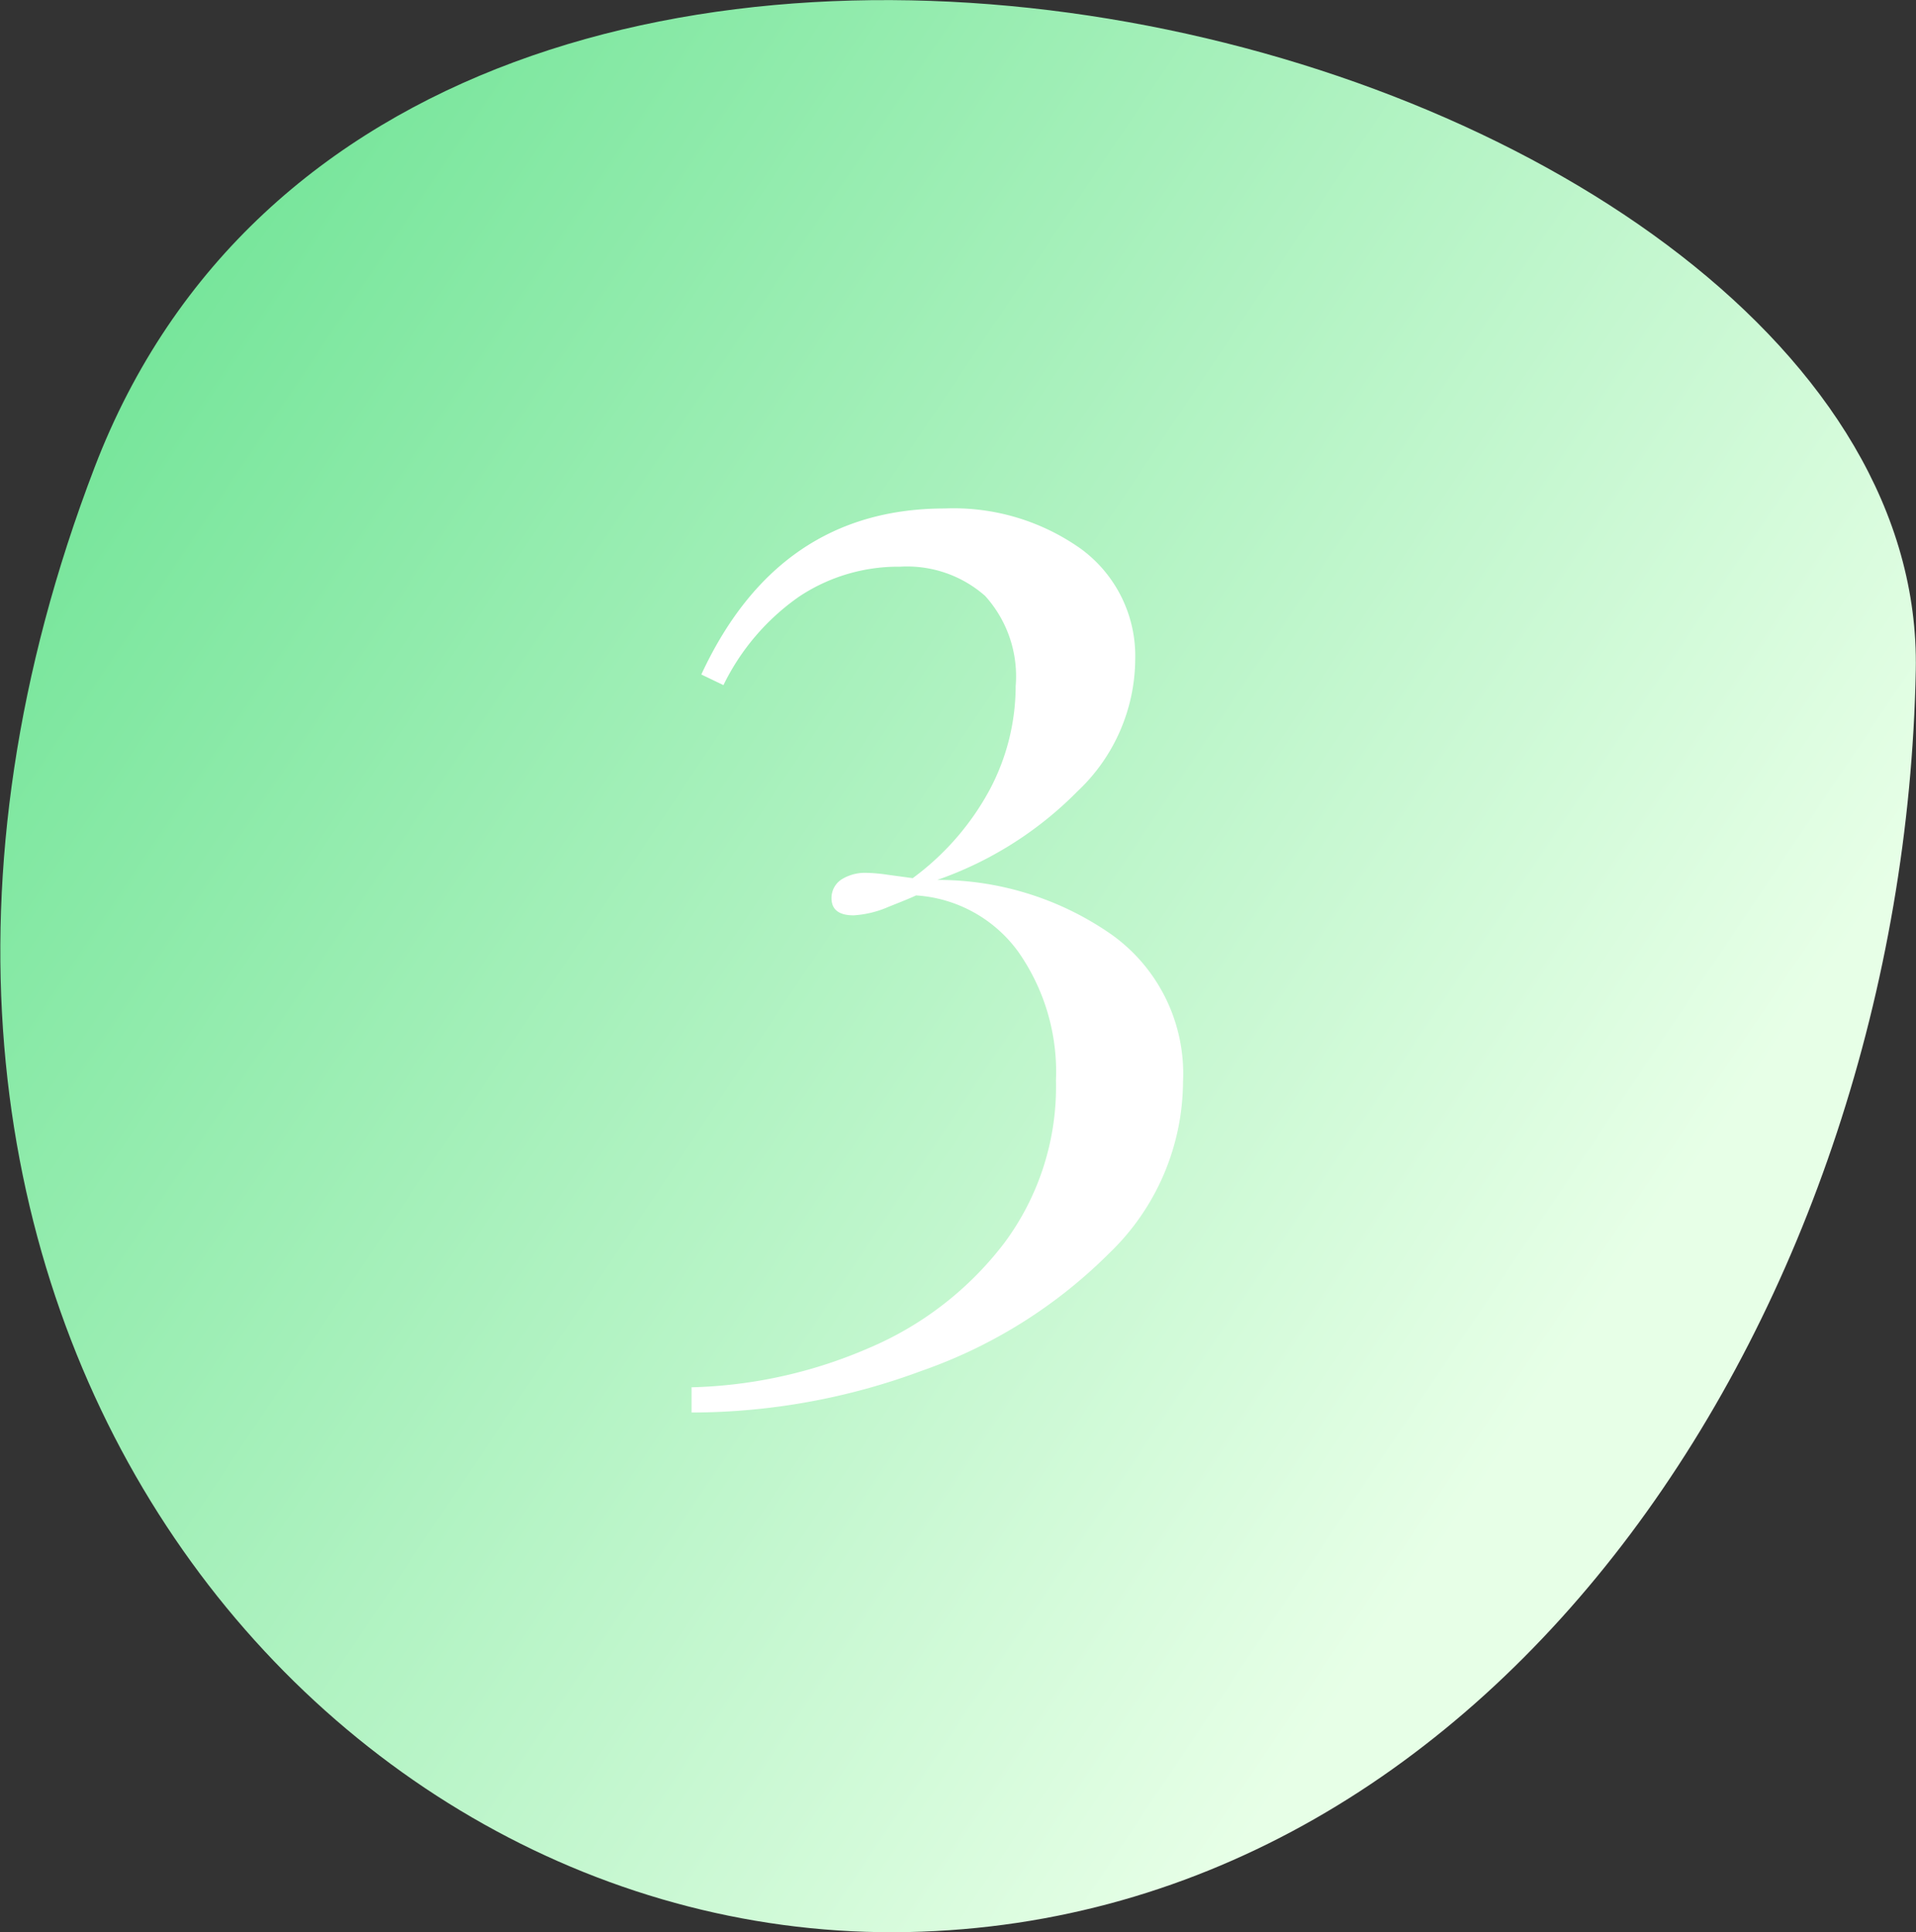 <svg xmlns="http://www.w3.org/2000/svg" xmlns:xlink="http://www.w3.org/1999/xlink" viewBox="0 0 86.55 87.29"><rect x="0" y="0" width="86.55" height="87.29" fill="#333333" stroke="none"/><defs><style>.cls-1{fill:url(#Nepojmenovaný_přechod_3);}.cls-2{isolation:isolate;}.cls-3{fill:#fff;}</style><linearGradient id="Nepojmenovan&#xFD;_p&#x159;echod_3" x1="-1345.32" y1="579.5" x2="-1344.5" y2="578.95" gradientTransform="matrix(86.55, 0, 0, -87.29, 116435.53, 50601.06)" gradientUnits="userSpaceOnUse"><stop offset="0" stop-color="#6de394"></stop><stop offset="1" stop-color="#e7ffe7"></stop></linearGradient></defs><g id="Vrstva_2" data-name="Vrstva 2"><g id="Vrstva_1-2" data-name="Vrstva 1"><g id="Group_39" data-name="Group 39"><path id="Path_77" data-name="Path 77" class="cls-1" d="M41,87.28C14,87.82-10,58.39,4.27,21.12S87.09,1.68,86.54,30.27,67.91,86.74,41,87.28Z"></path><g id="_3" data-name=" 3" class="cls-2"><g class="cls-2"><path class="cls-3" d="M48.85,24.81a6,6,0,0,1,2.43,5,8.25,8.25,0,0,1-2.61,5.94,16.53,16.53,0,0,1-6.33,4,13.7,13.7,0,0,1,7.86,2.46,7.72,7.72,0,0,1,3.24,6.66,10.81,10.81,0,0,1-3.33,7.74,22.4,22.4,0,0,1-8.46,5.31,29.9,29.9,0,0,1-10.41,1.89V62.67a21.41,21.41,0,0,0,8-1.77,15.08,15.08,0,0,0,6.12-4.74,11.83,11.83,0,0,0,2.34-7.35A9.45,9.45,0,0,0,46,43a6.19,6.19,0,0,0-4.62-2.55q-.24.12-1.23.51a4.63,4.63,0,0,1-1.59.39q-1,0-1-.78a1,1,0,0,1,.45-.84,2,2,0,0,1,1.11-.3,7.44,7.44,0,0,1,1,.09l1.11.15a12.08,12.08,0,0,0,3.48-4A10,10,0,0,0,45.88,31a5.41,5.41,0,0,0-1.38-4.08,5.33,5.33,0,0,0-3.84-1.32,8.08,8.08,0,0,0-4.56,1.35,10.44,10.44,0,0,0-3.42,4l-1-.48q3.48-7.5,11-7.5A9.93,9.93,0,0,1,48.85,24.81Z"></path></g></g></g></g></g></svg>